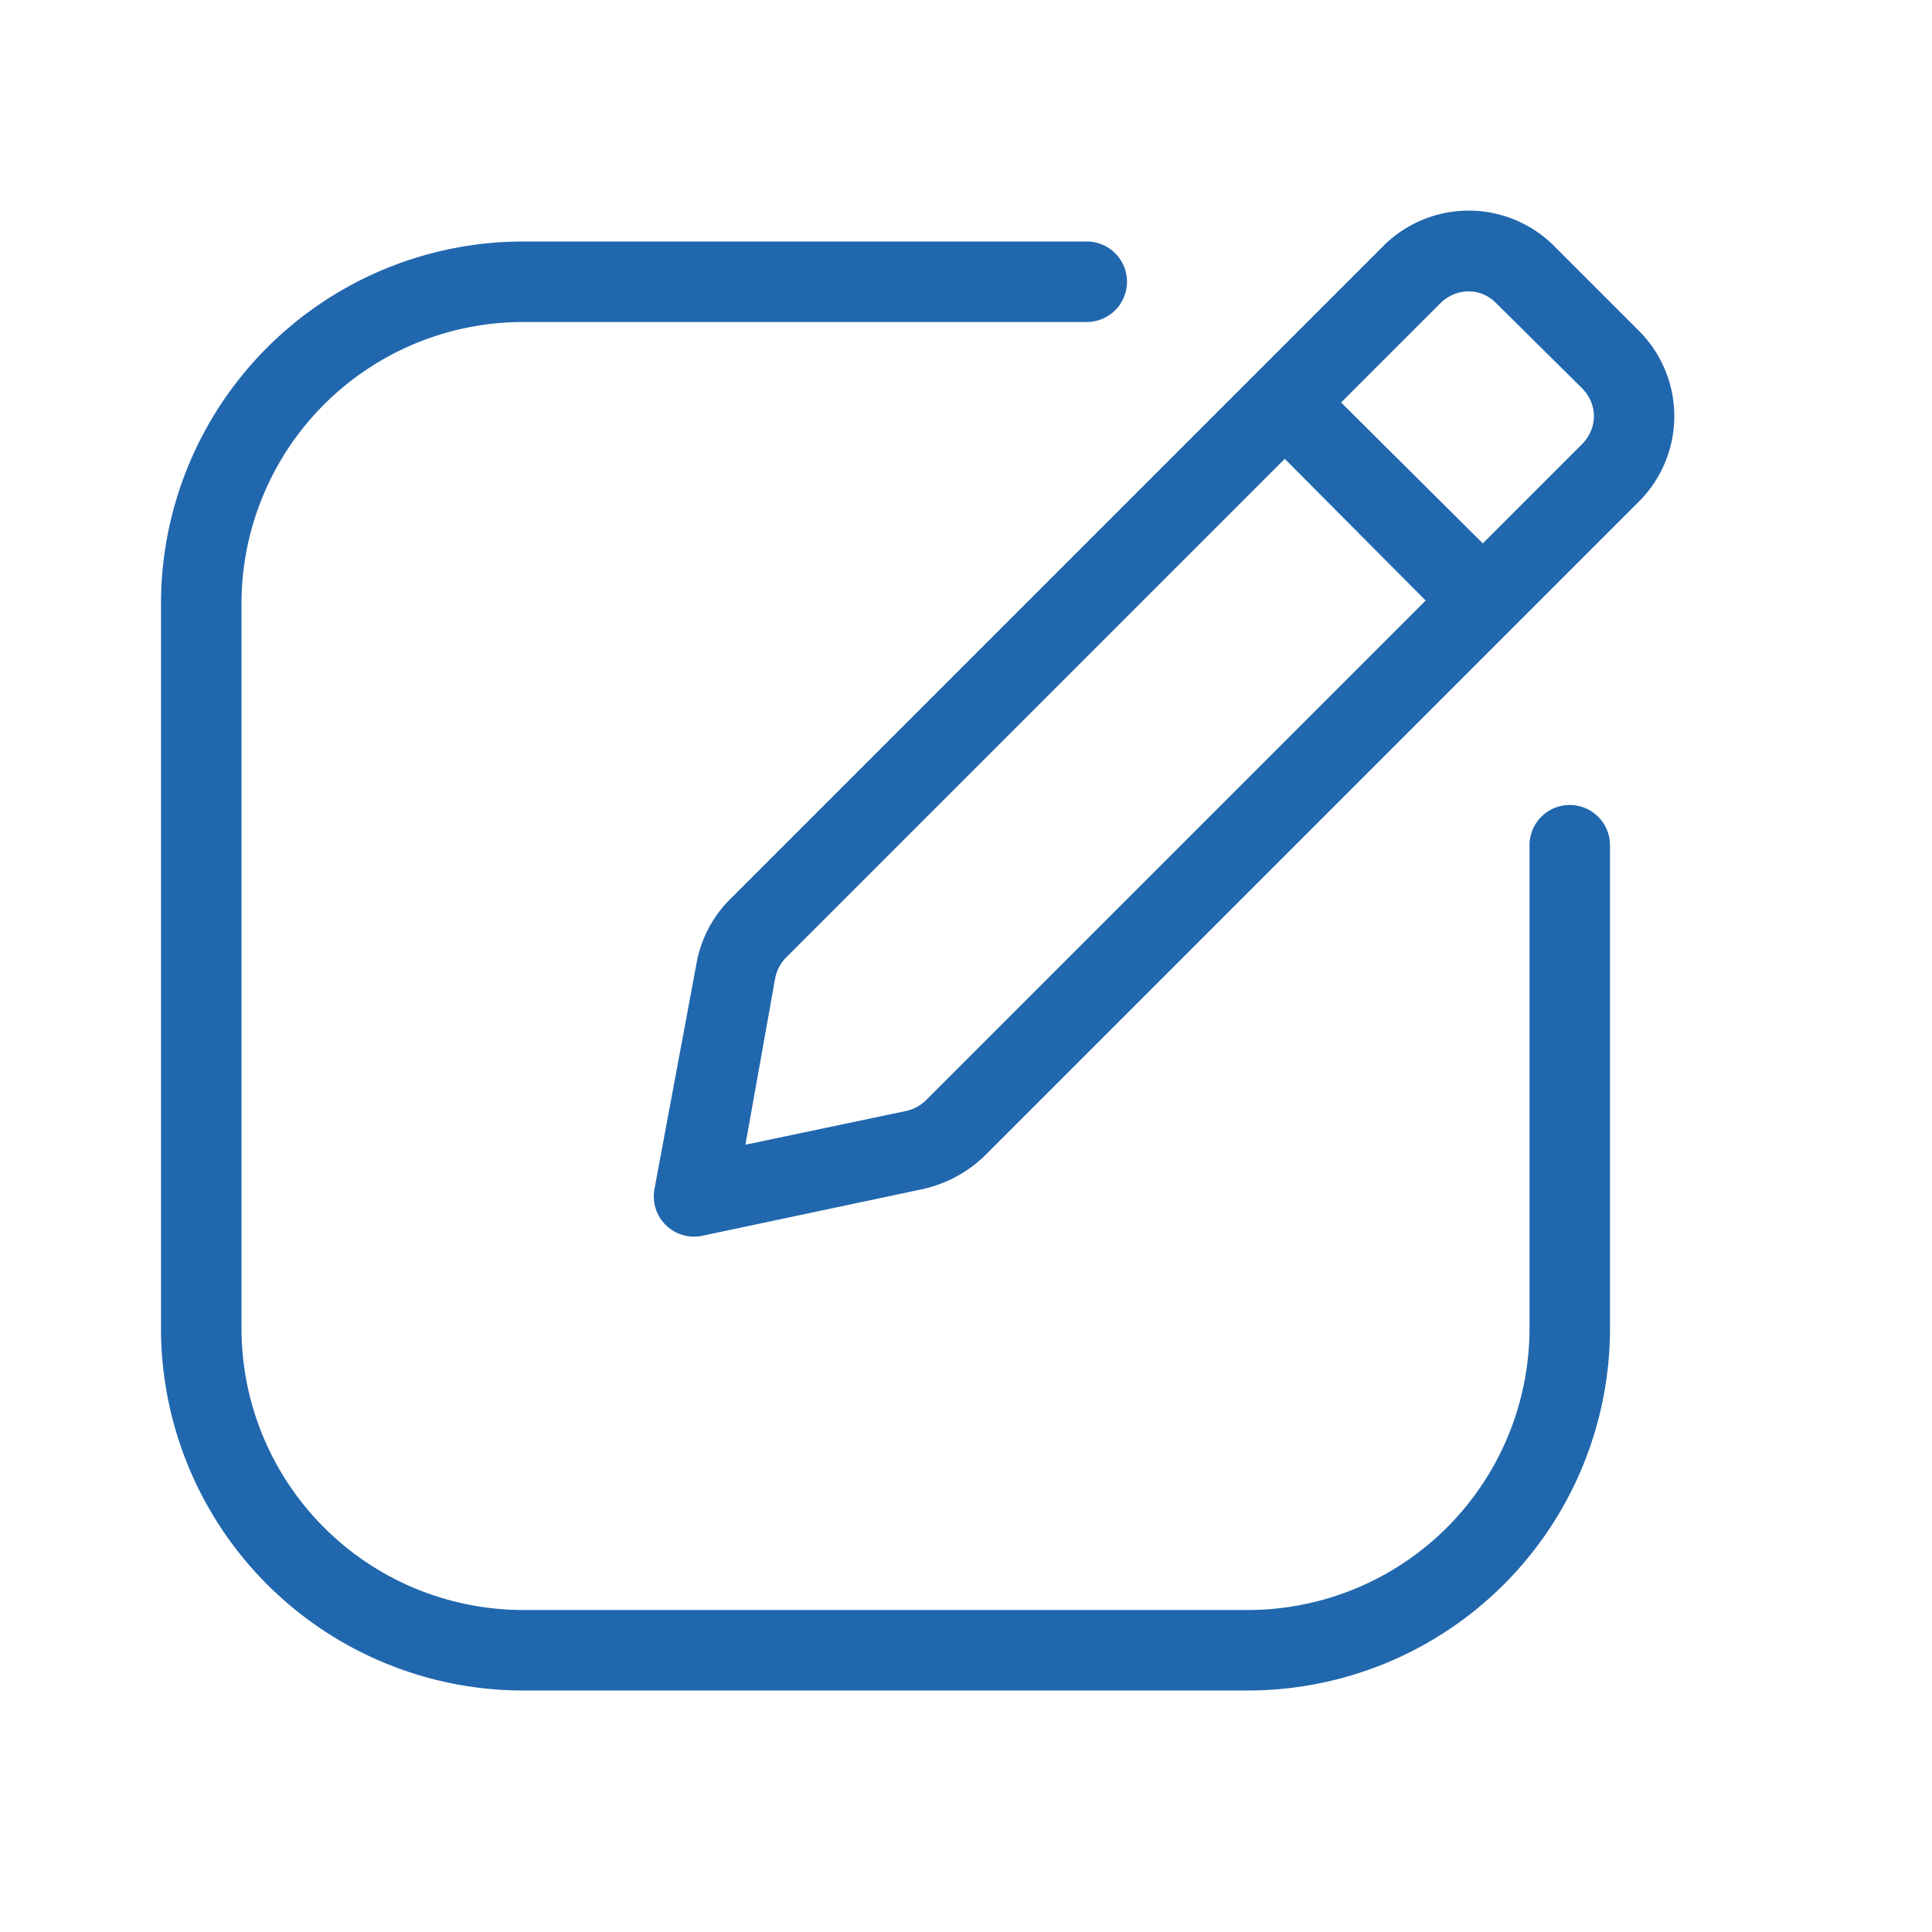 <svg xmlns="http://www.w3.org/2000/svg" width="24" height="24" fill="none"><path fill="#2167ae" d="M19.65 4.82c.2.2.2.5 0 .7l-1.23 1.23L16.66 5l1.23-1.23c.2-.2.51-.2.7 0zm-9.88 7.07 6.19-6.19 1.75 1.76-6.2 6.2a.5.5 0 0 1-.25.14l-2 .42.37-2.07a.5.5 0 0 1 .14-.26m9.54-8.83a1.5 1.5 0 0 0-2.13 0l-8.12 8.12a1.5 1.5 0 0 0-.41.8l-.52 2.79a.5.5 0 0 0 .6.58l2.74-.58q.43-.1.75-.4l8.14-8.14a1.5 1.5 0 0 0 0-2.12zM6.5 4A3.5 3.5 0 0 0 3 7.5v9A3.5 3.5 0 0 0 6.5 20h9a3.5 3.5 0 0 0 3.5-3.5v-6a.5.5 0 1 1 1 0v6a4.5 4.5 0 0 1-4.5 4.5h-9A4.5 4.5 0 0 1 2 16.5v-9A4.5 4.5 0 0 1 6.5 3h7a.5.5 0 0 1 0 1z"/></svg>